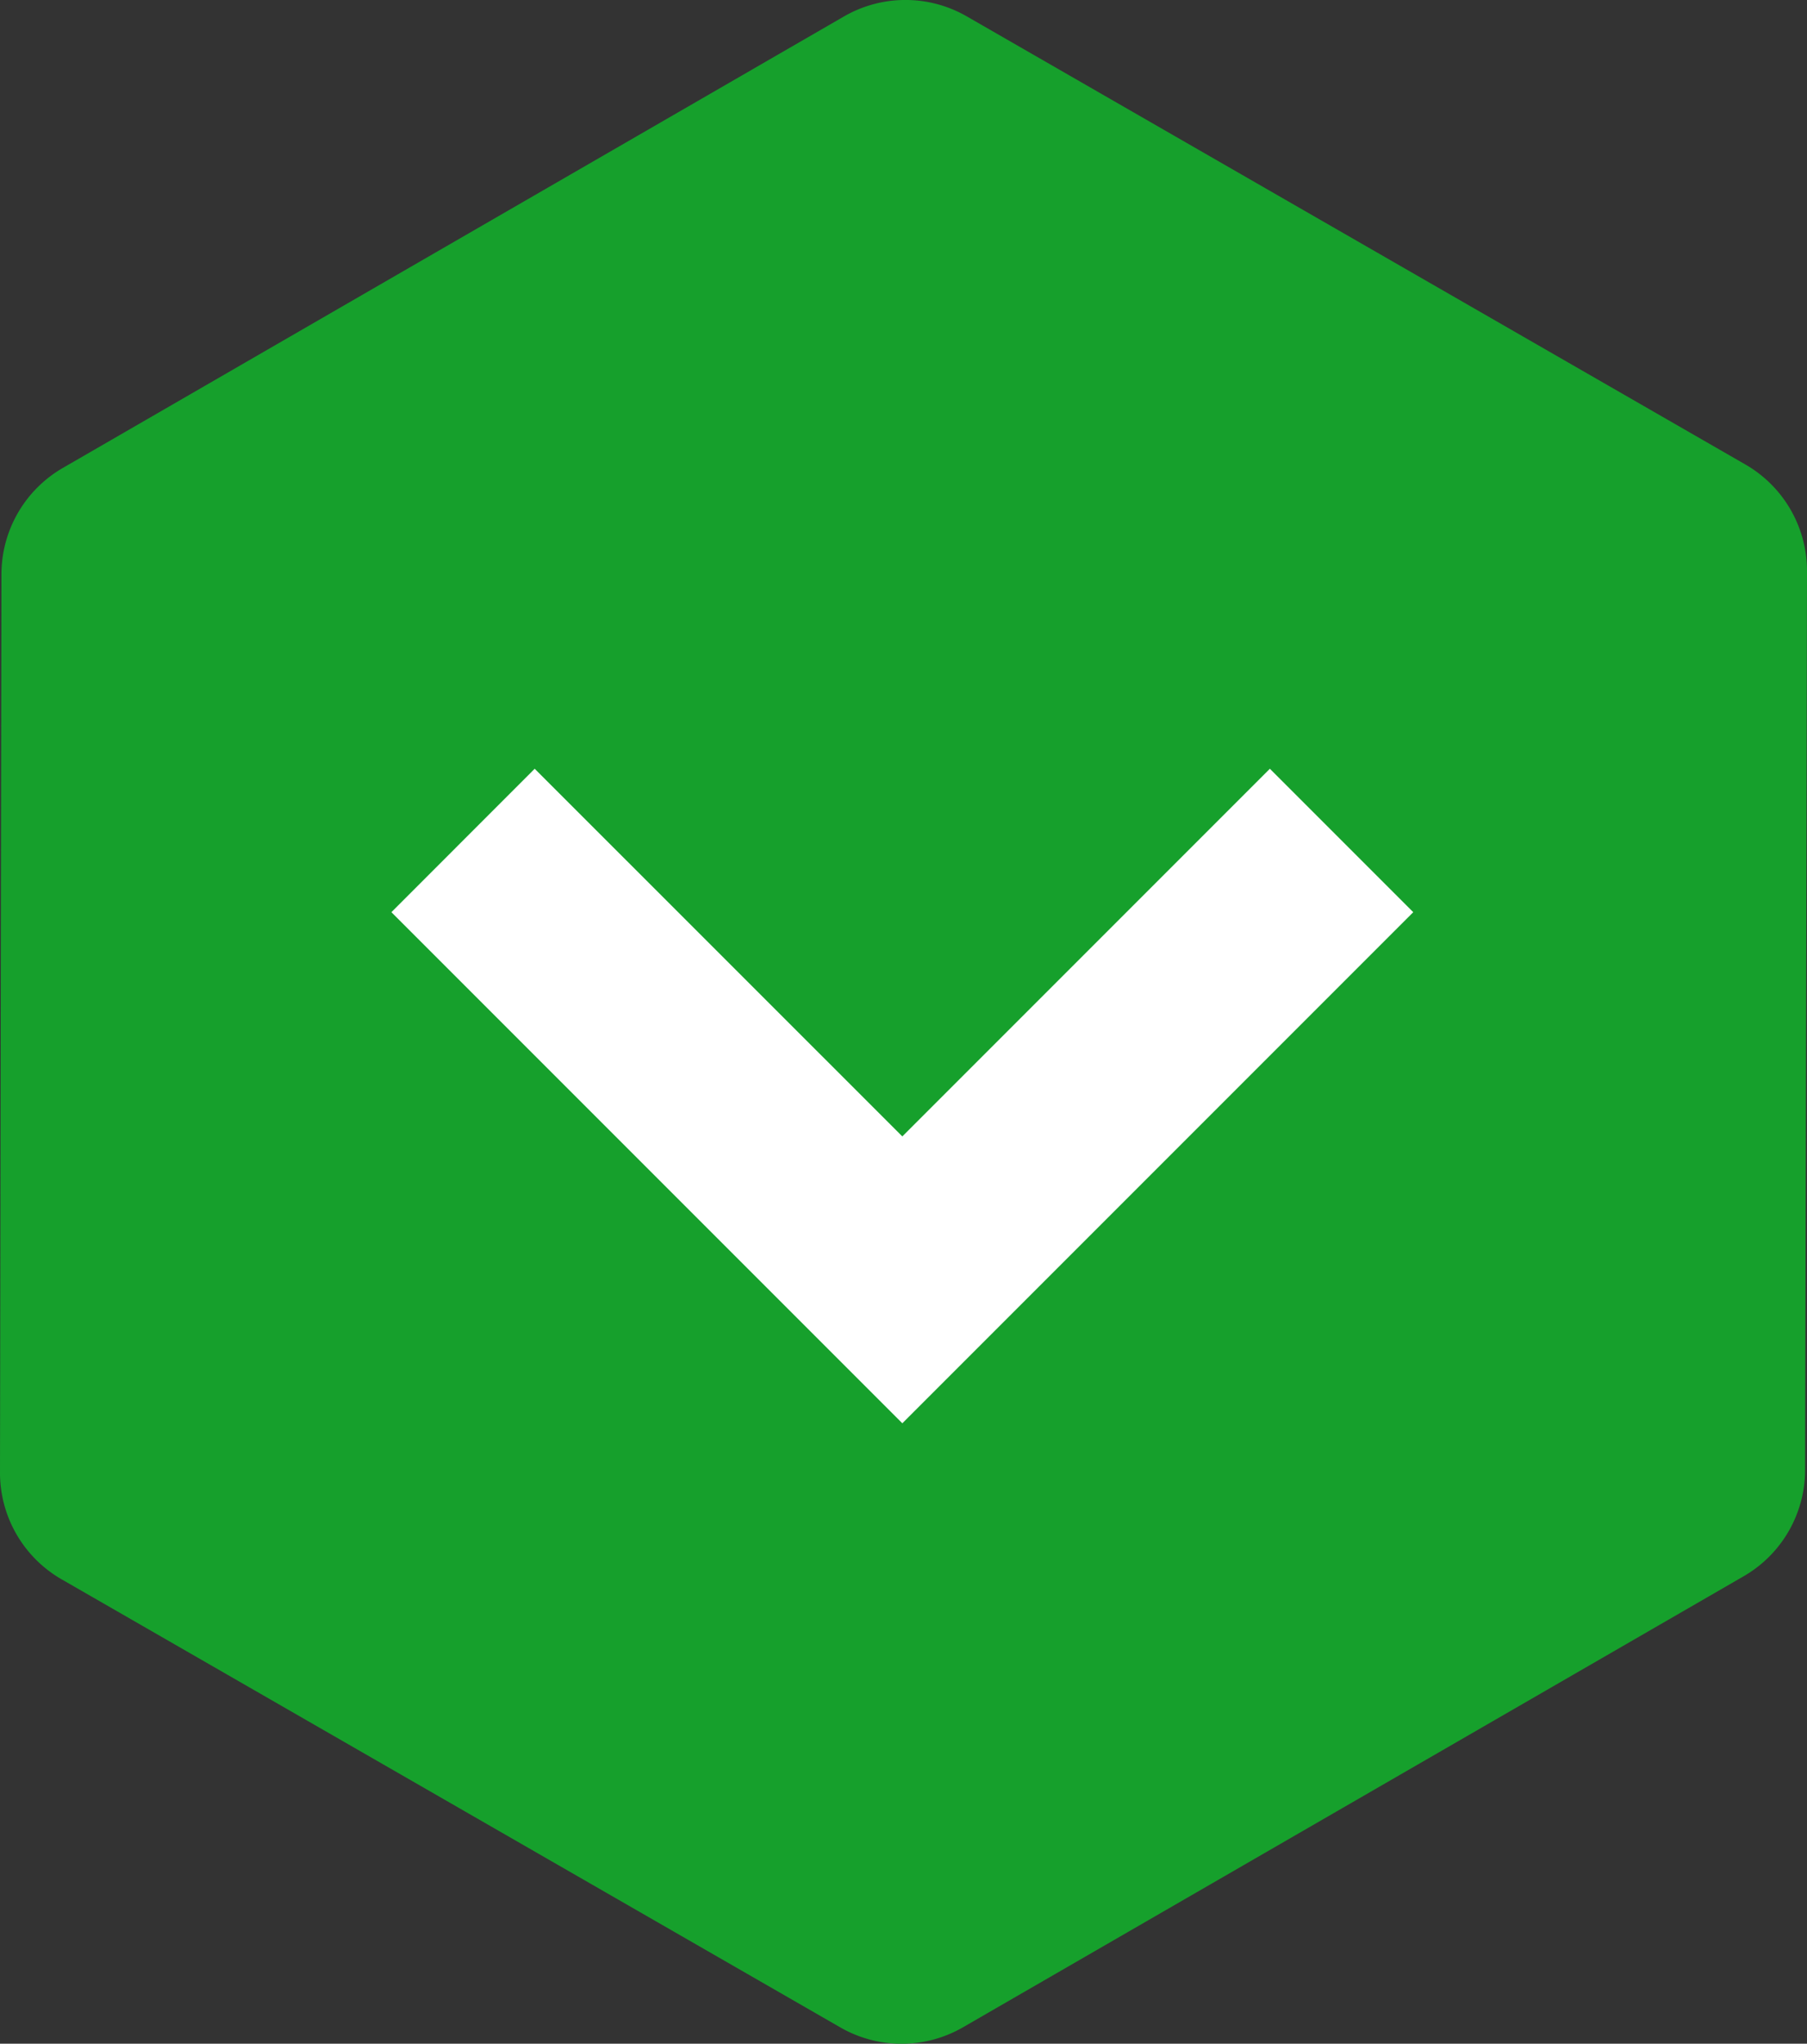 <svg xmlns="http://www.w3.org/2000/svg" width="20" height="22.613" viewBox="0 0 20 22.613">
  <rect x="0" y="0" width="20" height="22.613" fill="#333333" stroke="none"/>
  <g id="矢印アイコン_右4" data-name="矢印アイコン　右4" transform="translate(15.642 8.506) rotate(90)">
    <path id="パス_11" data-name="パス 11" d="M19.3,17.438a1.36,1.36,0,0,0,.679-1.174L20,6.318a1.36,1.36,0,0,0-.681-1.18L10.7.179a1.36,1.36,0,0,0-1.357,0L.7,5.173A1.36,1.36,0,0,0,.016,6.346L0,16.292a1.36,1.36,0,0,0,.681,1.18L9.3,22.43a1.36,1.36,0,0,0,1.357,0Z" transform="translate(-8.504 15.642) rotate(-90)" fill="#16a02c"/>
    <path id="パス_7" data-name="パス 7" d="M1.587,0,0,1.587,4.068,5.655,0,9.724,1.587,11.31,7.242,5.655Z" transform="translate(0)" fill="#fff"/>
  </g>
</svg>
